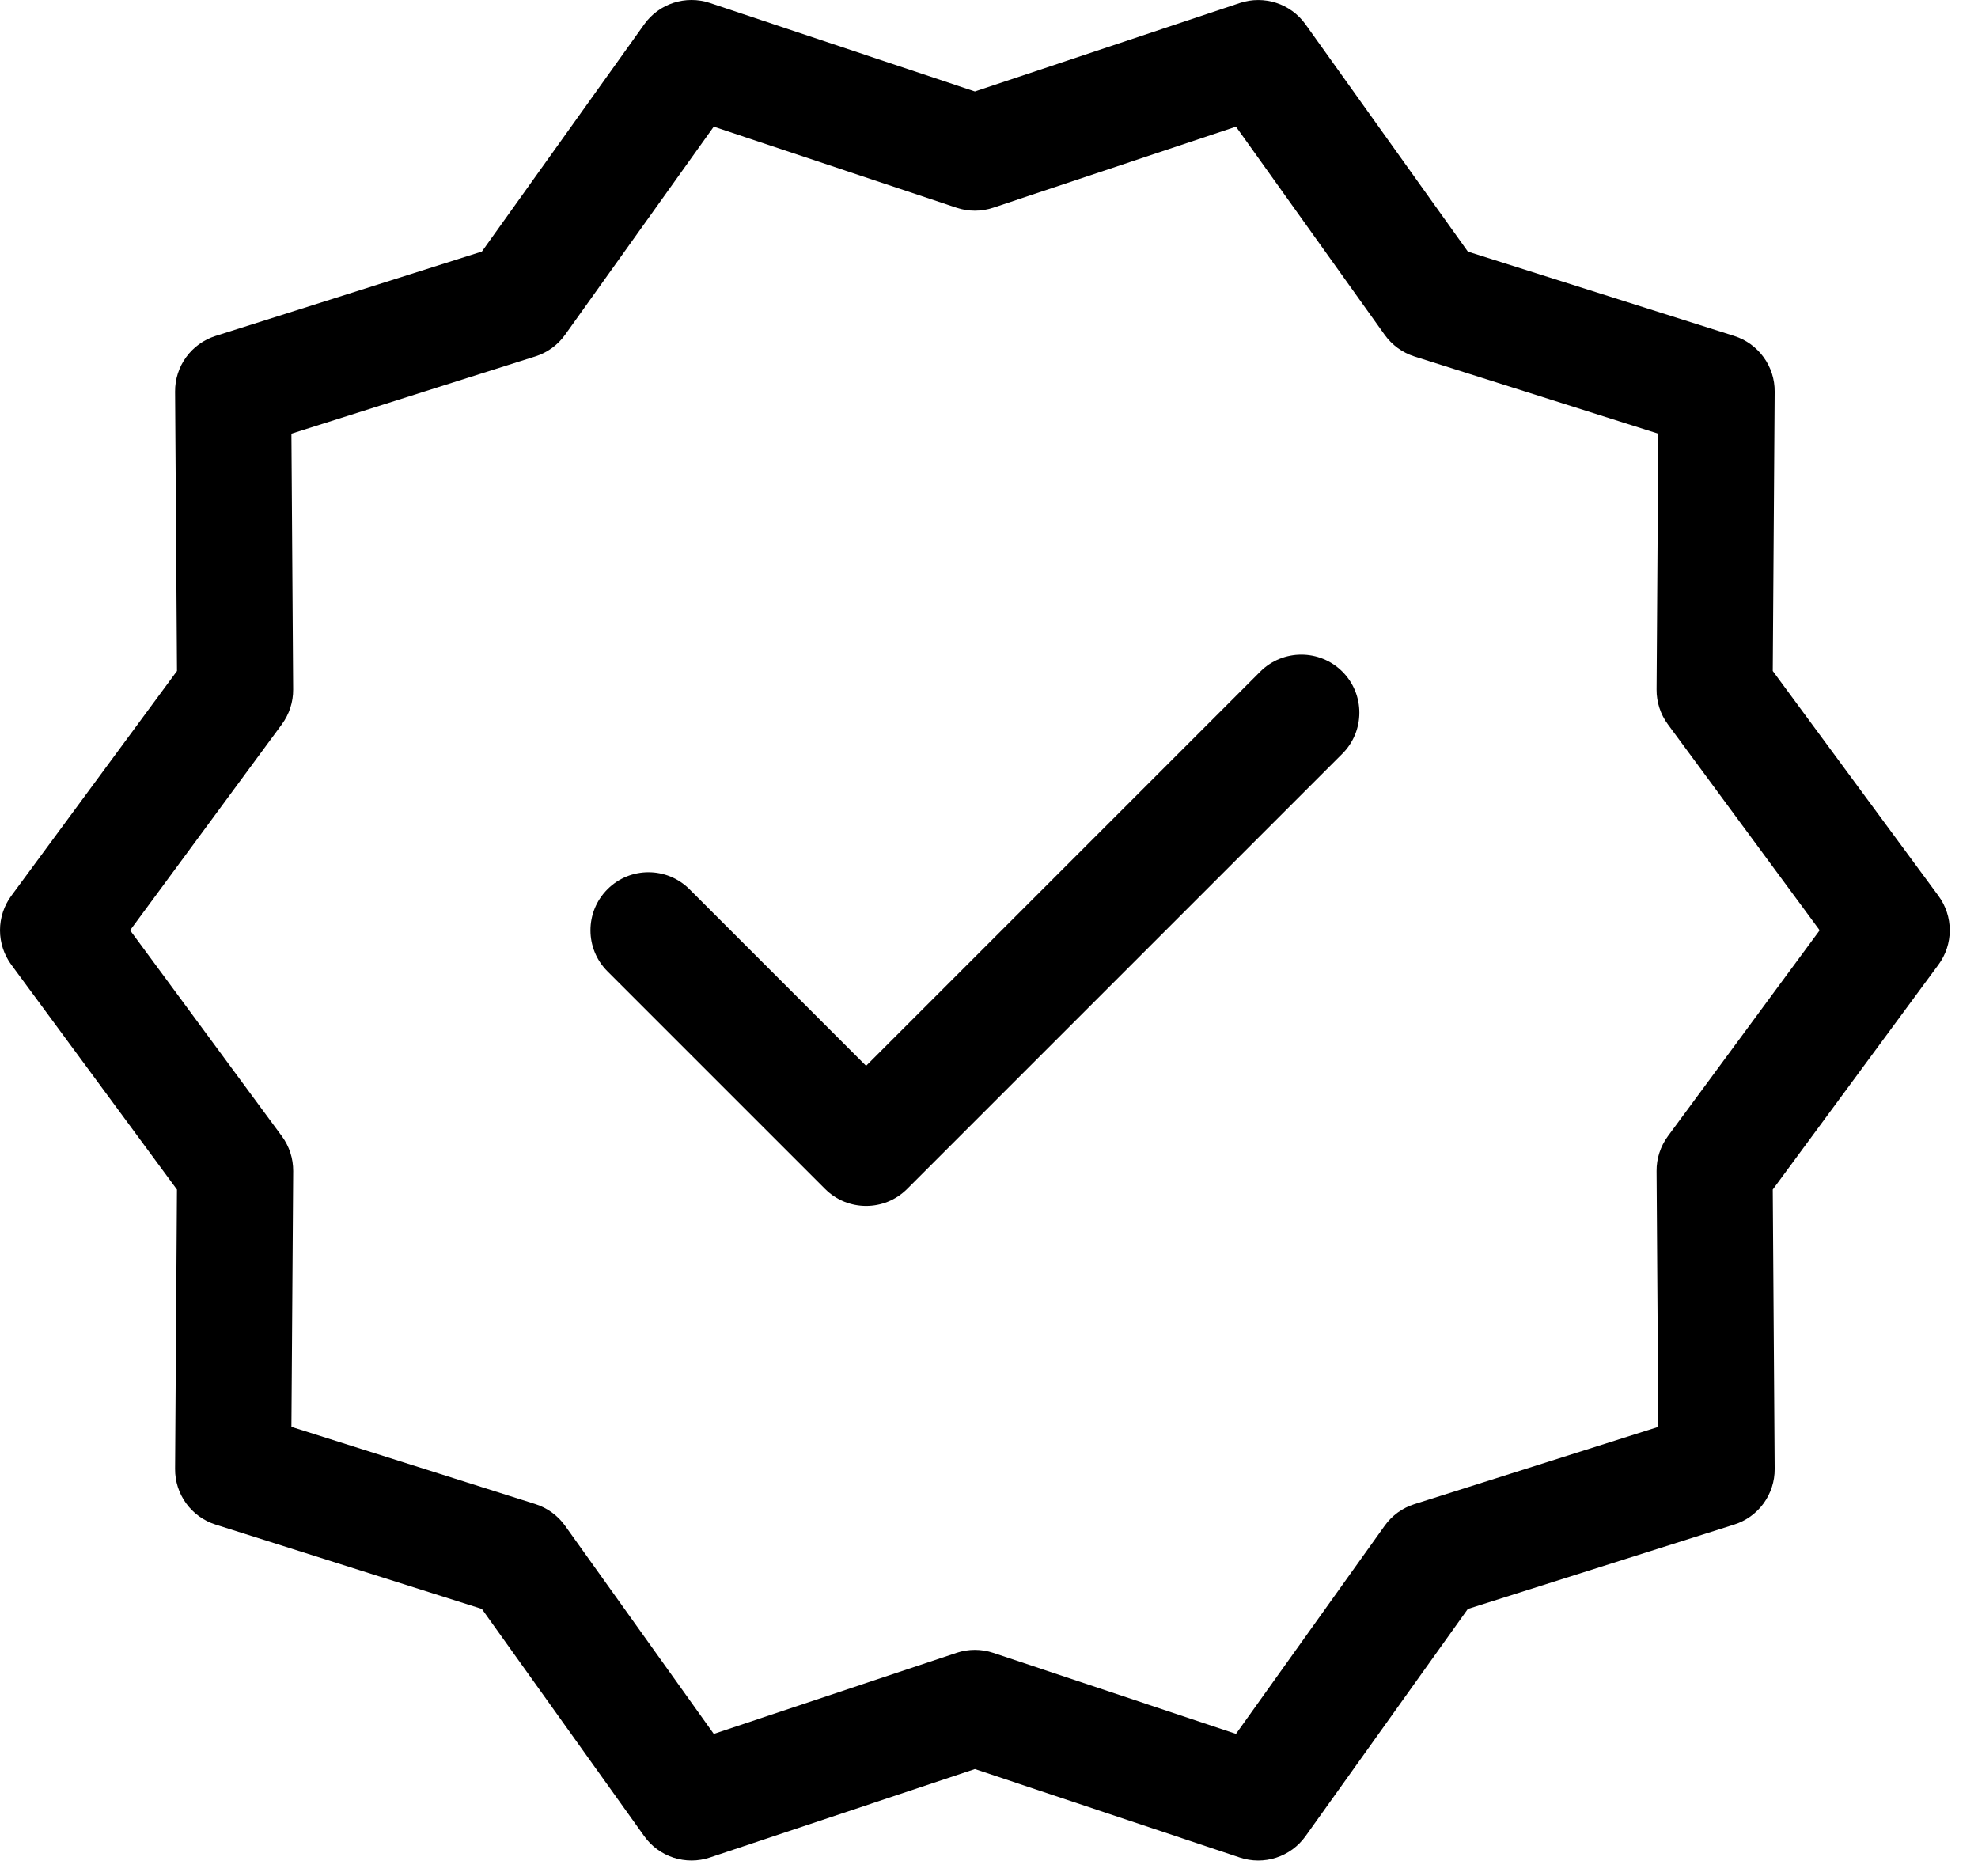 <svg width="58" height="55" viewBox="0 0 58 55" fill="none" xmlns="http://www.w3.org/2000/svg">
<path d="M56.84 26.267L51.982 19.674L52.038 11.484C52.041 11.12 51.927 10.766 51.713 10.472C51.499 10.178 51.197 9.96 50.85 9.85L43.042 7.378L38.28 0.713C37.845 0.104 37.064 -0.147 36.356 0.088L28.586 2.682L20.815 0.087C20.107 -0.148 19.326 0.103 18.892 0.712L14.13 7.376L6.321 9.85C5.975 9.96 5.673 10.177 5.459 10.471C5.245 10.765 5.131 11.12 5.134 11.483L5.19 19.674L0.331 26.267C0.116 26.559 0 26.913 0 27.276C0 27.64 0.116 27.993 0.331 28.286L5.189 34.879L5.134 43.07C5.131 43.433 5.245 43.788 5.459 44.082C5.673 44.376 5.975 44.594 6.321 44.703L14.129 47.176L18.892 53.841C19.103 54.137 19.404 54.357 19.75 54.47C20.097 54.582 20.47 54.581 20.815 54.465L28.586 51.871L36.356 54.466C36.702 54.581 37.075 54.583 37.421 54.47C37.767 54.358 38.068 54.137 38.28 53.841L43.041 47.177L50.85 44.703C51.197 44.594 51.499 44.376 51.713 44.082C51.926 43.788 52.041 43.434 52.038 43.071L51.982 34.879L56.84 28.286C57.056 27.994 57.172 27.64 57.172 27.277C57.172 26.914 57.056 26.56 56.84 26.267ZM48.906 33.316C48.689 33.612 48.572 33.97 48.575 34.337L48.626 41.838L41.473 44.104C41.121 44.215 40.816 44.437 40.602 44.737L36.242 50.84L29.125 48.464C28.775 48.347 28.397 48.347 28.047 48.464L20.93 50.84L16.569 44.736C16.355 44.437 16.049 44.214 15.698 44.102L8.545 41.837L8.597 34.336C8.599 33.969 8.483 33.611 8.265 33.315L3.815 27.277L8.265 21.238C8.482 20.942 8.599 20.584 8.596 20.217L8.545 12.716L15.698 10.45C16.05 10.339 16.355 10.117 16.569 9.817L20.929 3.714L28.046 6.09C28.396 6.207 28.774 6.207 29.124 6.09L36.242 3.714L40.602 9.817C40.816 10.117 41.122 10.339 41.473 10.451L48.626 12.716L48.575 20.217C48.572 20.584 48.688 20.943 48.906 21.238L53.357 27.277L48.906 33.316Z" fill="black"/>
<path d="M36.954 19.693L25.396 31.252L20.218 26.074C19.553 25.409 18.477 25.409 17.812 26.074C17.148 26.739 17.148 27.816 17.812 28.48L24.193 34.861C24.525 35.193 24.961 35.359 25.397 35.359C25.832 35.359 26.267 35.193 26.6 34.861L39.362 22.099C40.026 21.434 40.026 20.358 39.362 19.693C38.697 19.029 37.618 19.029 36.954 19.693Z" fill="black"/>
</svg>

